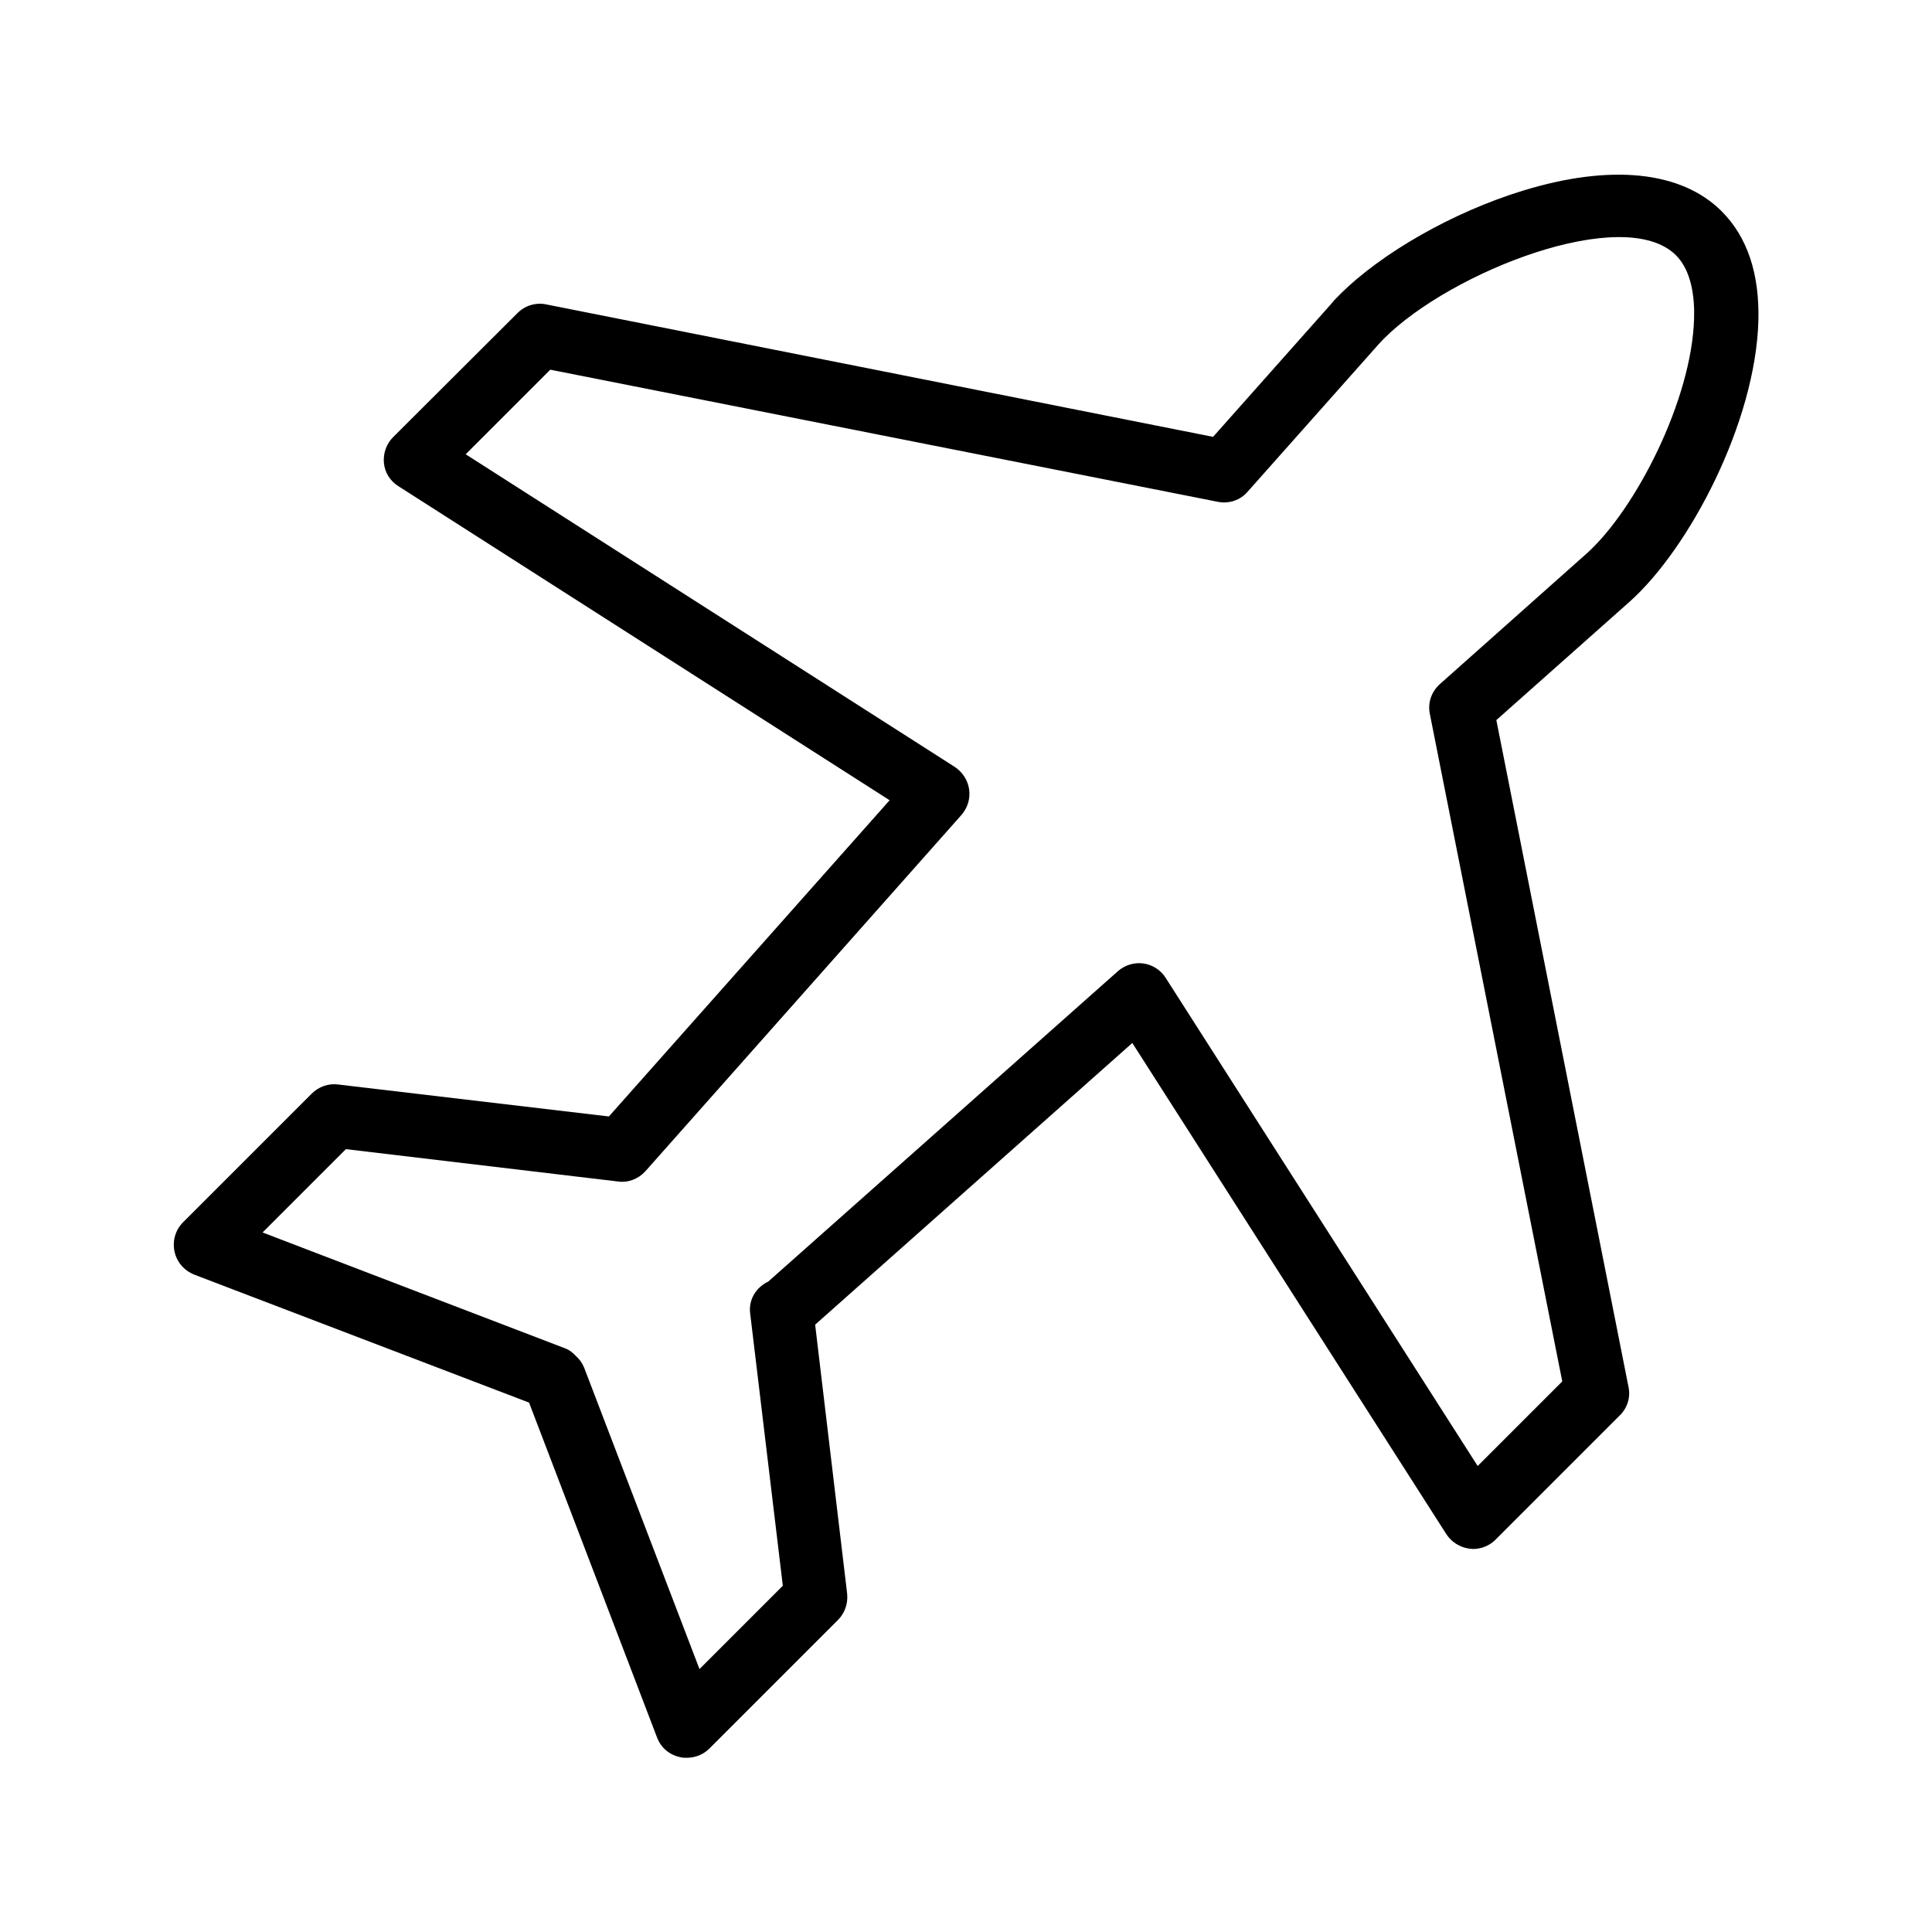 <?xml version="1.0" encoding="UTF-8"?>
<!-- Uploaded to: SVG Repo, www.svgrepo.com, Generator: SVG Repo Mixer Tools -->
<svg fill="#000000" width="800px" height="800px" version="1.1" viewBox="144 144 512 512" xmlns="http://www.w3.org/2000/svg">
 <path d="m233.57 431.4c-2.519-0.336-5.121 0.586-6.969 2.434l-34.09 34.09c-2.016 2.016-2.856 4.871-2.266 7.727 0.586 2.769 2.519 5.039 5.207 6.129l88.754 33.922 33.922 88.754c1.008 2.688 3.273 4.617 6.129 5.207 0.586 0.168 1.176 0.168 1.762 0.168 2.184 0 4.367-0.84 5.961-2.434l34.09-34.09c1.848-1.848 2.688-4.367 2.434-6.969l-8.48-71.289 84.051-74.648 83.211 130.15c1.344 2.098 3.609 3.527 6.129 3.863 0.336 0 0.586 0.082 0.922 0.082 2.184 0 4.367-0.84 5.961-2.434l33-33c2.016-2.016 2.856-4.785 2.266-7.559l-35.016-176.67 35.352-31.402c15.871-14.191 33.336-47.527 34.09-74.395 0.336-12.512-2.938-22.25-9.742-29.055-10.664-10.664-29.391-12.594-52.648-5.457-18.391 5.625-37.449 16.457-48.535 27.543-0.84 0.84-1.68 1.68-2.184 2.352l-31.402 35.352-176.74-35.105c-2.769-0.586-5.625 0.336-7.559 2.266l-33 32.914c-1.762 1.762-2.688 4.281-2.434 6.887 0.25 2.519 1.68 4.785 3.863 6.129l130.15 83.211-74.395 83.801zm81.449 23.008 83.801-94.465c1.594-1.848 2.352-4.281 2.016-6.719-0.336-2.434-1.762-4.617-3.777-5.961l-129.65-82.875 22.418-22.418 176.92 35.016c2.938 0.586 5.961-0.418 7.894-2.688l34.762-39.129c0.418-0.504 0.922-0.922 1.344-1.426 17.801-17.801 63.73-35.77 77.418-22.082 4.199 4.199 4.953 11.418 4.785 16.711-0.586 21.578-15.535 50.719-28.465 62.305l-38.879 34.594c-2.266 2.016-3.273 4.953-2.688 7.894l35.098 176.92-22.418 22.418-82.707-129.4c-1.344-2.098-3.527-3.441-5.879-3.777-2.434-0.336-4.871 0.418-6.719 2.016l-92.699 82.289c-3.191 1.512-5.289 4.785-4.785 8.48l8.648 72.129-22.082 22.082-30.562-79.855c-0.504-1.258-1.258-2.266-2.184-3.106-0.84-0.922-1.848-1.68-3.023-2.098l-80.023-30.648 22.082-22.082 72.043 8.566c2.773 0.414 5.461-0.676 7.309-2.691z"/>
</svg>